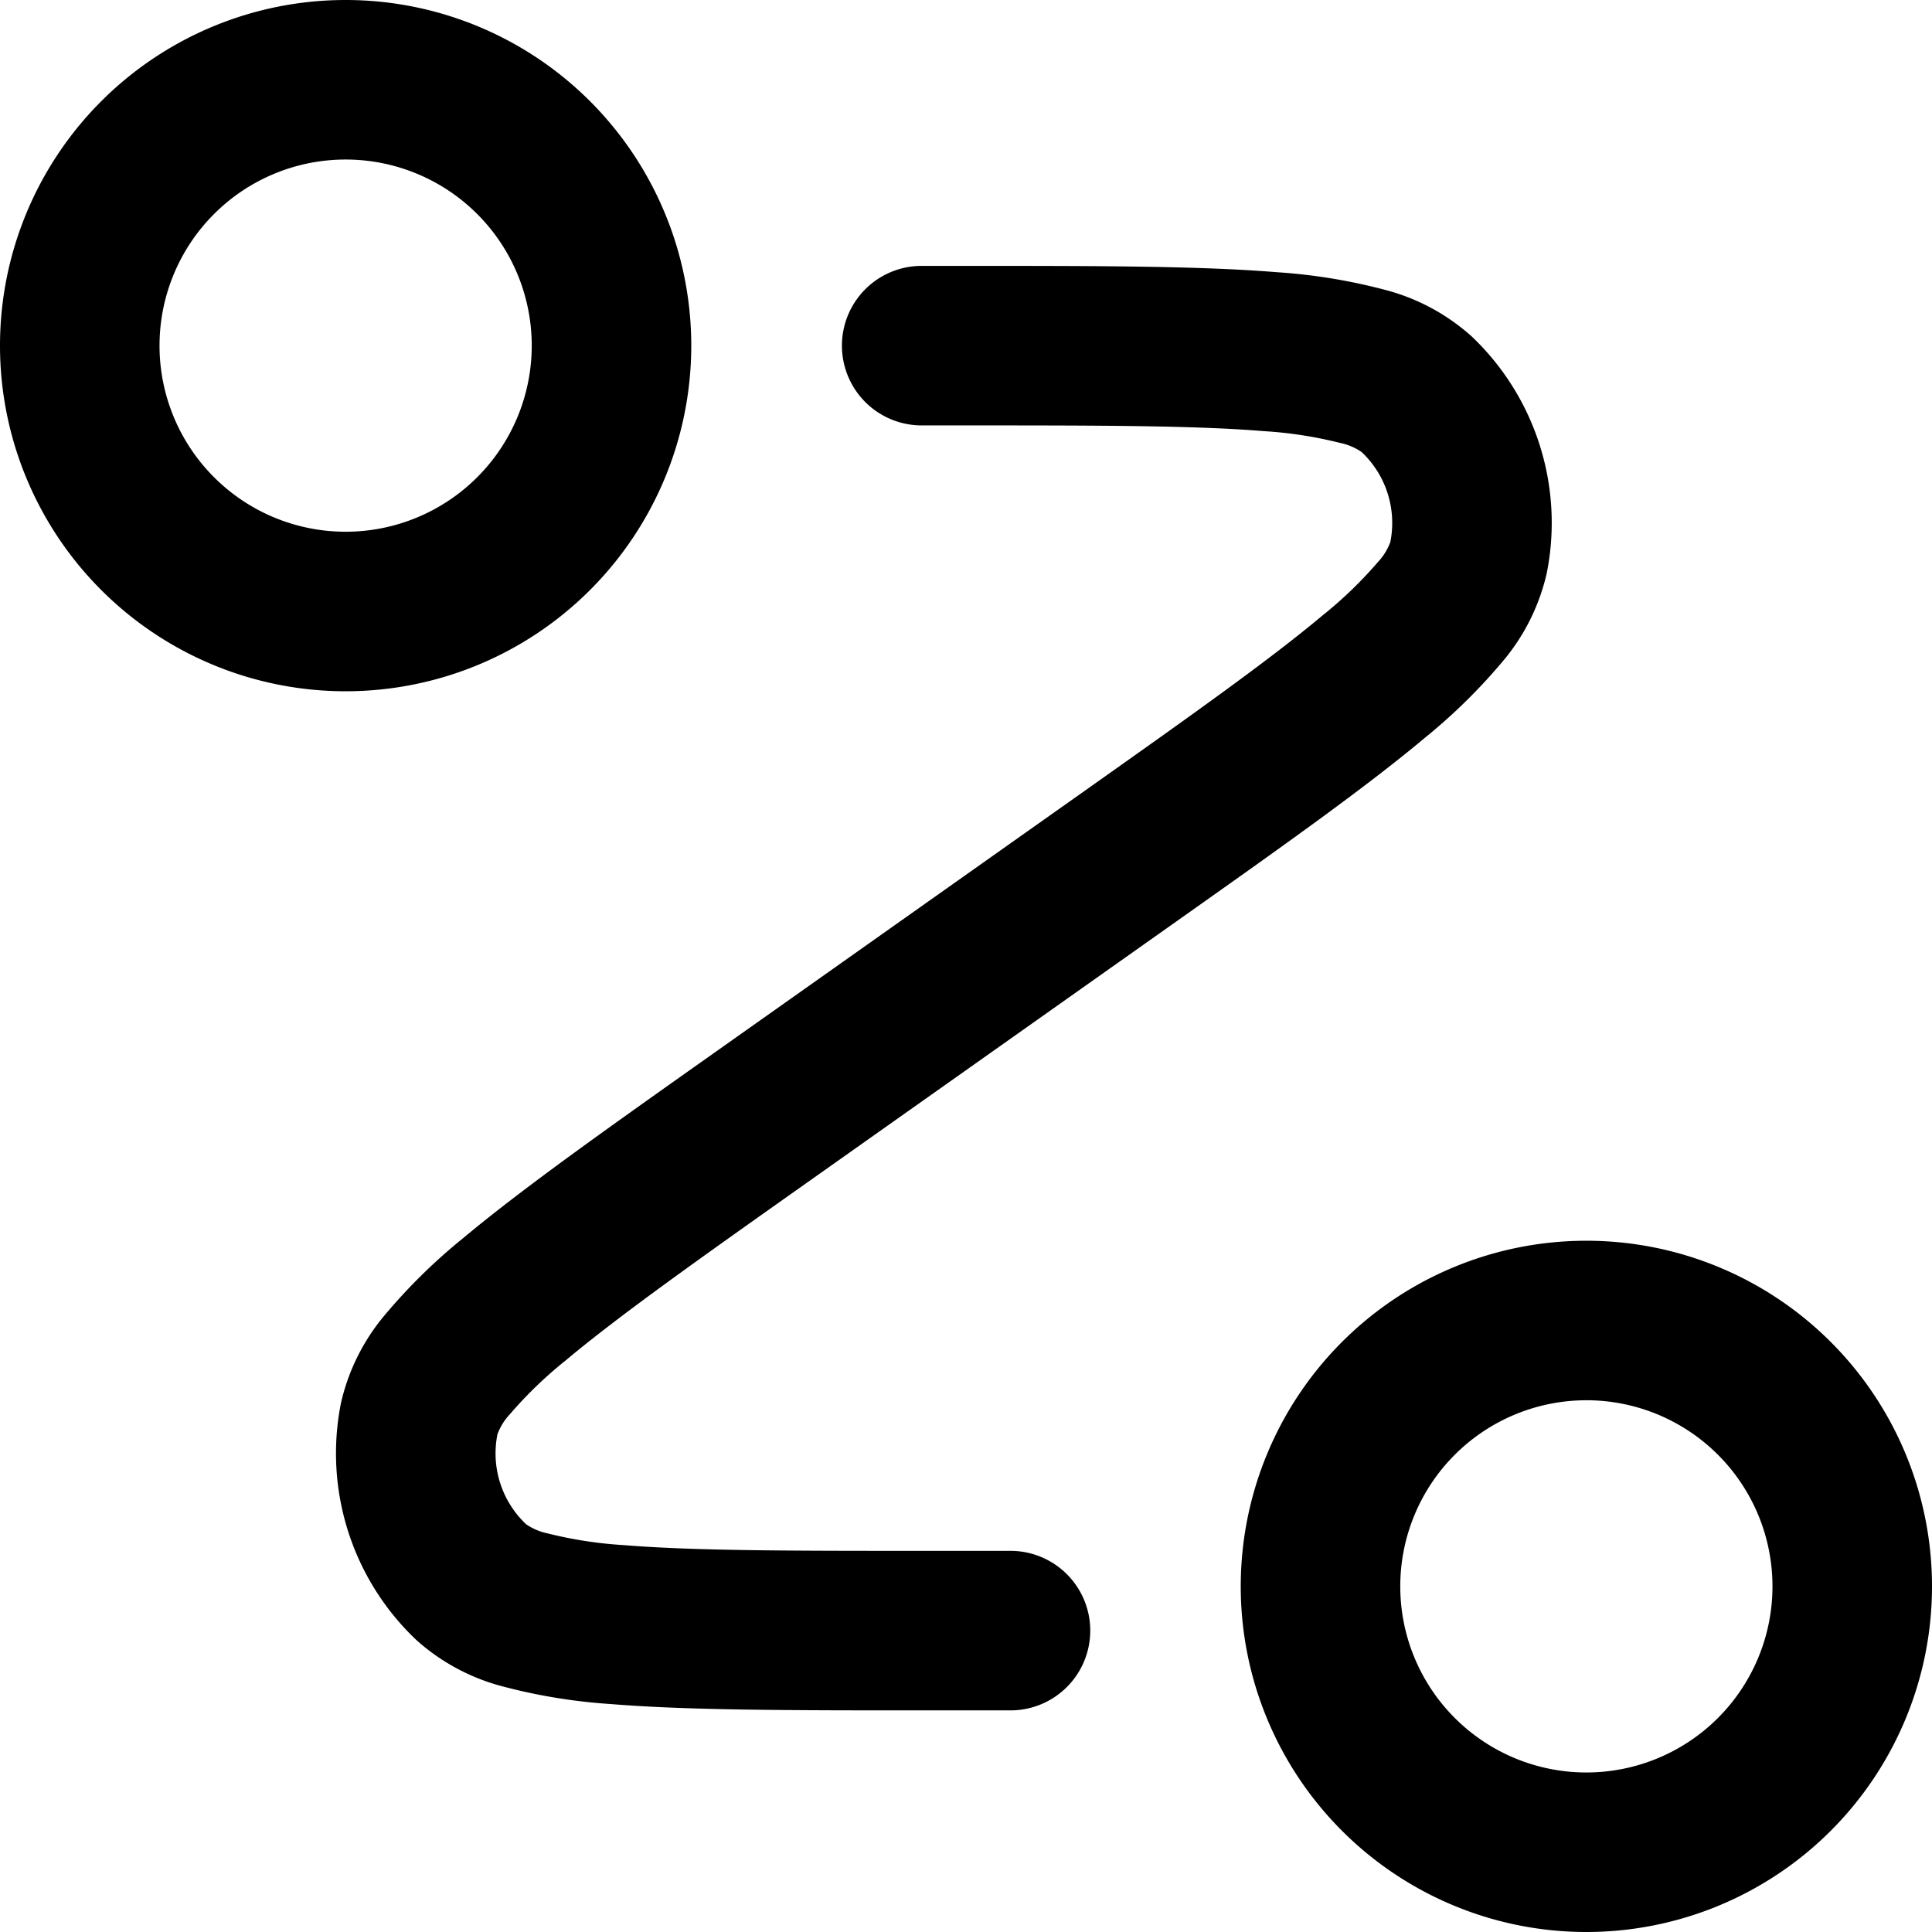 <svg xmlns="http://www.w3.org/2000/svg" width="101.125" height="101.125" viewBox="0 0 101.125 101.125"><path id="icon_06" d="M20.673,10.183a9.741,9.741,0,1,0,9.741,9.741A9.741,9.741,0,0,0,20.673,10.183ZM2.582,19.924A18.091,18.091,0,1,1,20.673,38.015,18.091,18.091,0,0,1,2.582,19.924ZM68.737,24.4c-3.657-.3-8.75-.3-15.9-.3H50.825a4.175,4.175,0,1,1,0-8.35h2.227c6.889,0,12.327,0,16.367.331a29.67,29.67,0,0,1,5.568.9A10.889,10.889,0,0,1,79.6,19.43,13.452,13.452,0,0,1,83.541,31.84,10.888,10.888,0,0,1,81.195,36.5a29.674,29.674,0,0,1-4.028,3.948C74.06,43.055,69.62,46.2,64,50.173L44.968,63.632c-5.834,4.127-9.991,7.071-12.8,9.427a21.7,21.7,0,0,0-2.894,2.794,3.085,3.085,0,0,0-.655,1.055,5.1,5.1,0,0,0,1.5,4.707,3.1,3.1,0,0,0,1.144.483,21.723,21.723,0,0,0,3.976.61c3.657.3,8.75.3,15.9.3h4.334a4.175,4.175,0,1,1,0,8.35H50.918c-6.889,0-12.327,0-16.367-.331a29.668,29.668,0,0,1-5.568-.9,10.891,10.891,0,0,1-4.608-2.452,13.452,13.452,0,0,1-3.945-12.409,10.89,10.89,0,0,1,2.346-4.663A29.675,29.675,0,0,1,26.8,66.659c3.107-2.6,7.547-5.744,13.171-9.722L59,43.479c5.834-4.127,9.99-7.071,12.8-9.427A21.719,21.719,0,0,0,74.7,31.258a3.094,3.094,0,0,0,.655-1.055,5.1,5.1,0,0,0-1.5-4.707,3.089,3.089,0,0,0-1.144-.483A21.715,21.715,0,0,0,68.737,24.4ZM67.525,84.867a18.091,18.091,0,1,1,18.091,18.091A18.091,18.091,0,0,1,67.525,84.867Zm18.091-9.741a9.741,9.741,0,1,0,9.741,9.741A9.741,9.741,0,0,0,85.616,75.125Z" transform="translate(-2.582 -1.833)" fill-rule="evenodd"></path></svg>